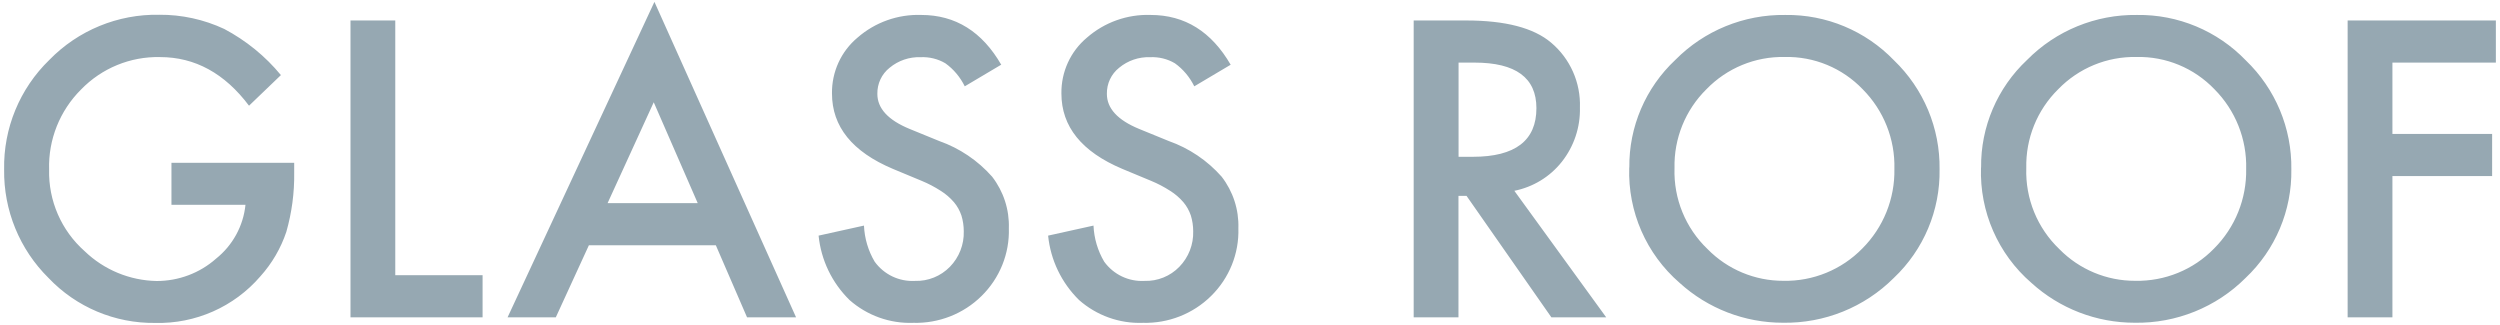 <?xml version="1.0" encoding="UTF-8"?>
<svg id="_レイヤー_1" data-name="レイヤー_1" xmlns="http://www.w3.org/2000/svg" width="254" height="33" viewBox="0 0 254 33">
  <path id="_パス_30117" data-name="パス_30117" d="M17.43,16.54h12.46v1c.03,2.03-.24,4.06-.8,6.02-.56,1.67-1.46,3.21-2.64,4.52-2.67,3.1-6.59,4.83-10.68,4.73-4.09.05-8.02-1.6-10.84-4.57C1.99,25.34.36,21.36.42,17.22c-.08-4.19,1.59-8.22,4.59-11.13C7.94,3.08,11.98,1.42,16.18,1.5c2.28-.02,4.54.48,6.6,1.44,2.21,1.17,4.17,2.76,5.76,4.69l-3.24,3.11c-2.47-3.29-5.49-4.94-9.04-4.94-3.02-.07-5.93,1.13-8.03,3.3-2.15,2.14-3.33,5.08-3.24,8.12-.08,3.17,1.24,6.2,3.61,8.3,1.97,1.9,4.59,2.98,7.32,3.03,2.22,0,4.37-.8,6.03-2.27,1.69-1.35,2.77-3.32,2.99-5.47h-7.52v-4.27ZM40.16,2.08v25.88h8.87v4.28h-13.42V2.08h4.56ZM72.74,24.92h-12.91l-3.36,7.32h-4.9L66.49.19l14.39,32.05h-4.98l-3.17-7.32ZM70.89,20.64l-4.47-10.25-4.69,10.25h9.16ZM101.71,6.58l-3.69,2.19c-.46-.93-1.13-1.74-1.97-2.34-.76-.45-1.64-.66-2.52-.62-1.14-.04-2.26.34-3.14,1.07-.81.64-1.27,1.62-1.25,2.66,0,1.47,1.09,2.66,3.28,3.56l3.01,1.23c2.07.73,3.92,1.98,5.37,3.62,1.16,1.5,1.76,3.35,1.7,5.24.08,2.58-.93,5.07-2.77,6.88-1.84,1.82-4.35,2.8-6.94,2.73-2.38.09-4.7-.75-6.48-2.32-1.78-1.75-2.89-4.06-3.14-6.54l4.61-1.02c.06,1.3.43,2.56,1.09,3.67.95,1.31,2.49,2.04,4.1,1.95,1.33.04,2.61-.48,3.54-1.43.94-.96,1.45-2.27,1.41-3.61,0-.55-.08-1.09-.24-1.61-.17-.49-.42-.95-.76-1.35-.39-.45-.84-.84-1.34-1.15-.62-.4-1.27-.74-1.95-1.02l-2.91-1.21c-4.13-1.74-6.19-4.3-6.19-7.66-.03-2.19.92-4.28,2.6-5.68,1.79-1.56,4.1-2.38,6.47-2.3,3.47,0,6.19,1.69,8.14,5.08ZM125.03,6.58l-3.69,2.19c-.46-.93-1.13-1.74-1.97-2.34-.76-.45-1.64-.66-2.52-.62-1.14-.04-2.26.34-3.14,1.07-.81.64-1.27,1.62-1.25,2.66,0,1.47,1.09,2.66,3.28,3.56l3.01,1.23c2.07.73,3.92,1.98,5.37,3.62,1.16,1.5,1.76,3.35,1.7,5.24.08,2.58-.93,5.07-2.77,6.88-1.84,1.82-4.35,2.8-6.94,2.73-2.38.09-4.7-.75-6.48-2.32-1.78-1.75-2.89-4.06-3.14-6.54l4.61-1.02c.06,1.3.43,2.56,1.09,3.67.95,1.31,2.49,2.04,4.1,1.95,1.32.04,2.61-.48,3.53-1.43.94-.96,1.45-2.27,1.41-3.61,0-.55-.08-1.09-.24-1.61-.17-.49-.42-.95-.76-1.35-.39-.45-.84-.84-1.34-1.15-.62-.4-1.27-.74-1.95-1.02l-2.91-1.21c-4.13-1.74-6.19-4.3-6.19-7.66-.03-2.19.92-4.28,2.6-5.68,1.79-1.56,4.1-2.38,6.46-2.3,3.48,0,6.19,1.69,8.15,5.08h0ZM153.86,19.39l9.33,12.85h-5.57l-8.62-12.34h-.82v12.34h-4.55V2.08h5.33c3.98,0,6.86.75,8.63,2.25,1.94,1.63,3.02,4.07,2.93,6.6.05,1.99-.6,3.94-1.84,5.51-1.21,1.53-2.93,2.57-4.84,2.95h0ZM148.19,15.93h1.45c4.31,0,6.46-1.65,6.46-4.94,0-3.09-2.1-4.63-6.29-4.63h-1.62v9.57ZM165.54,17.03c-.05-4.14,1.65-8.11,4.67-10.94,2.94-2.98,6.98-4.63,11.17-4.57,4.16-.06,8.16,1.61,11.05,4.61,3.01,2.89,4.69,6.9,4.63,11.07.07,4.17-1.62,8.18-4.65,11.04-2.98,2.98-7.05,4.62-11.27,4.55-3.88,0-7.62-1.44-10.49-4.05-3.39-2.93-5.27-7.24-5.12-11.72h0ZM170.13,17.09c-.1,3.09,1.12,6.08,3.36,8.22,2.03,2.07,4.81,3.23,7.71,3.22,3.01.06,5.91-1.13,8.01-3.28,2.14-2.14,3.32-5.06,3.26-8.09.08-3.02-1.09-5.95-3.22-8.09-2.07-2.16-4.94-3.35-7.93-3.28-2.99-.06-5.87,1.13-7.95,3.28-2.14,2.11-3.31,5.01-3.24,8.01h0ZM201.28,17.03c-.05-4.14,1.65-8.11,4.67-10.94,2.94-2.98,6.98-4.63,11.17-4.57,4.16-.06,8.16,1.61,11.05,4.61,3.01,2.89,4.69,6.9,4.63,11.07.07,4.17-1.62,8.18-4.65,11.04-2.98,2.98-7.05,4.62-11.27,4.55-3.88,0-7.62-1.44-10.49-4.05-3.39-2.93-5.27-7.24-5.12-11.72h0ZM205.87,17.09c-.1,3.09,1.12,6.08,3.36,8.22,2.03,2.07,4.81,3.23,7.71,3.22,3.01.06,5.91-1.12,8.01-3.28,2.14-2.14,3.32-5.06,3.26-8.09.08-3.02-1.09-5.95-3.22-8.09-2.07-2.16-4.94-3.35-7.93-3.28-2.99-.06-5.87,1.13-7.95,3.28-2.14,2.11-3.31,5-3.24,8.01h0ZM253.58,6.36h-10.51v7.25h10.13v4.28h-10.13v14.35h-4.55V2.08h15.06v4.28Z" style="fill: #96a8b2;"/>
</svg>